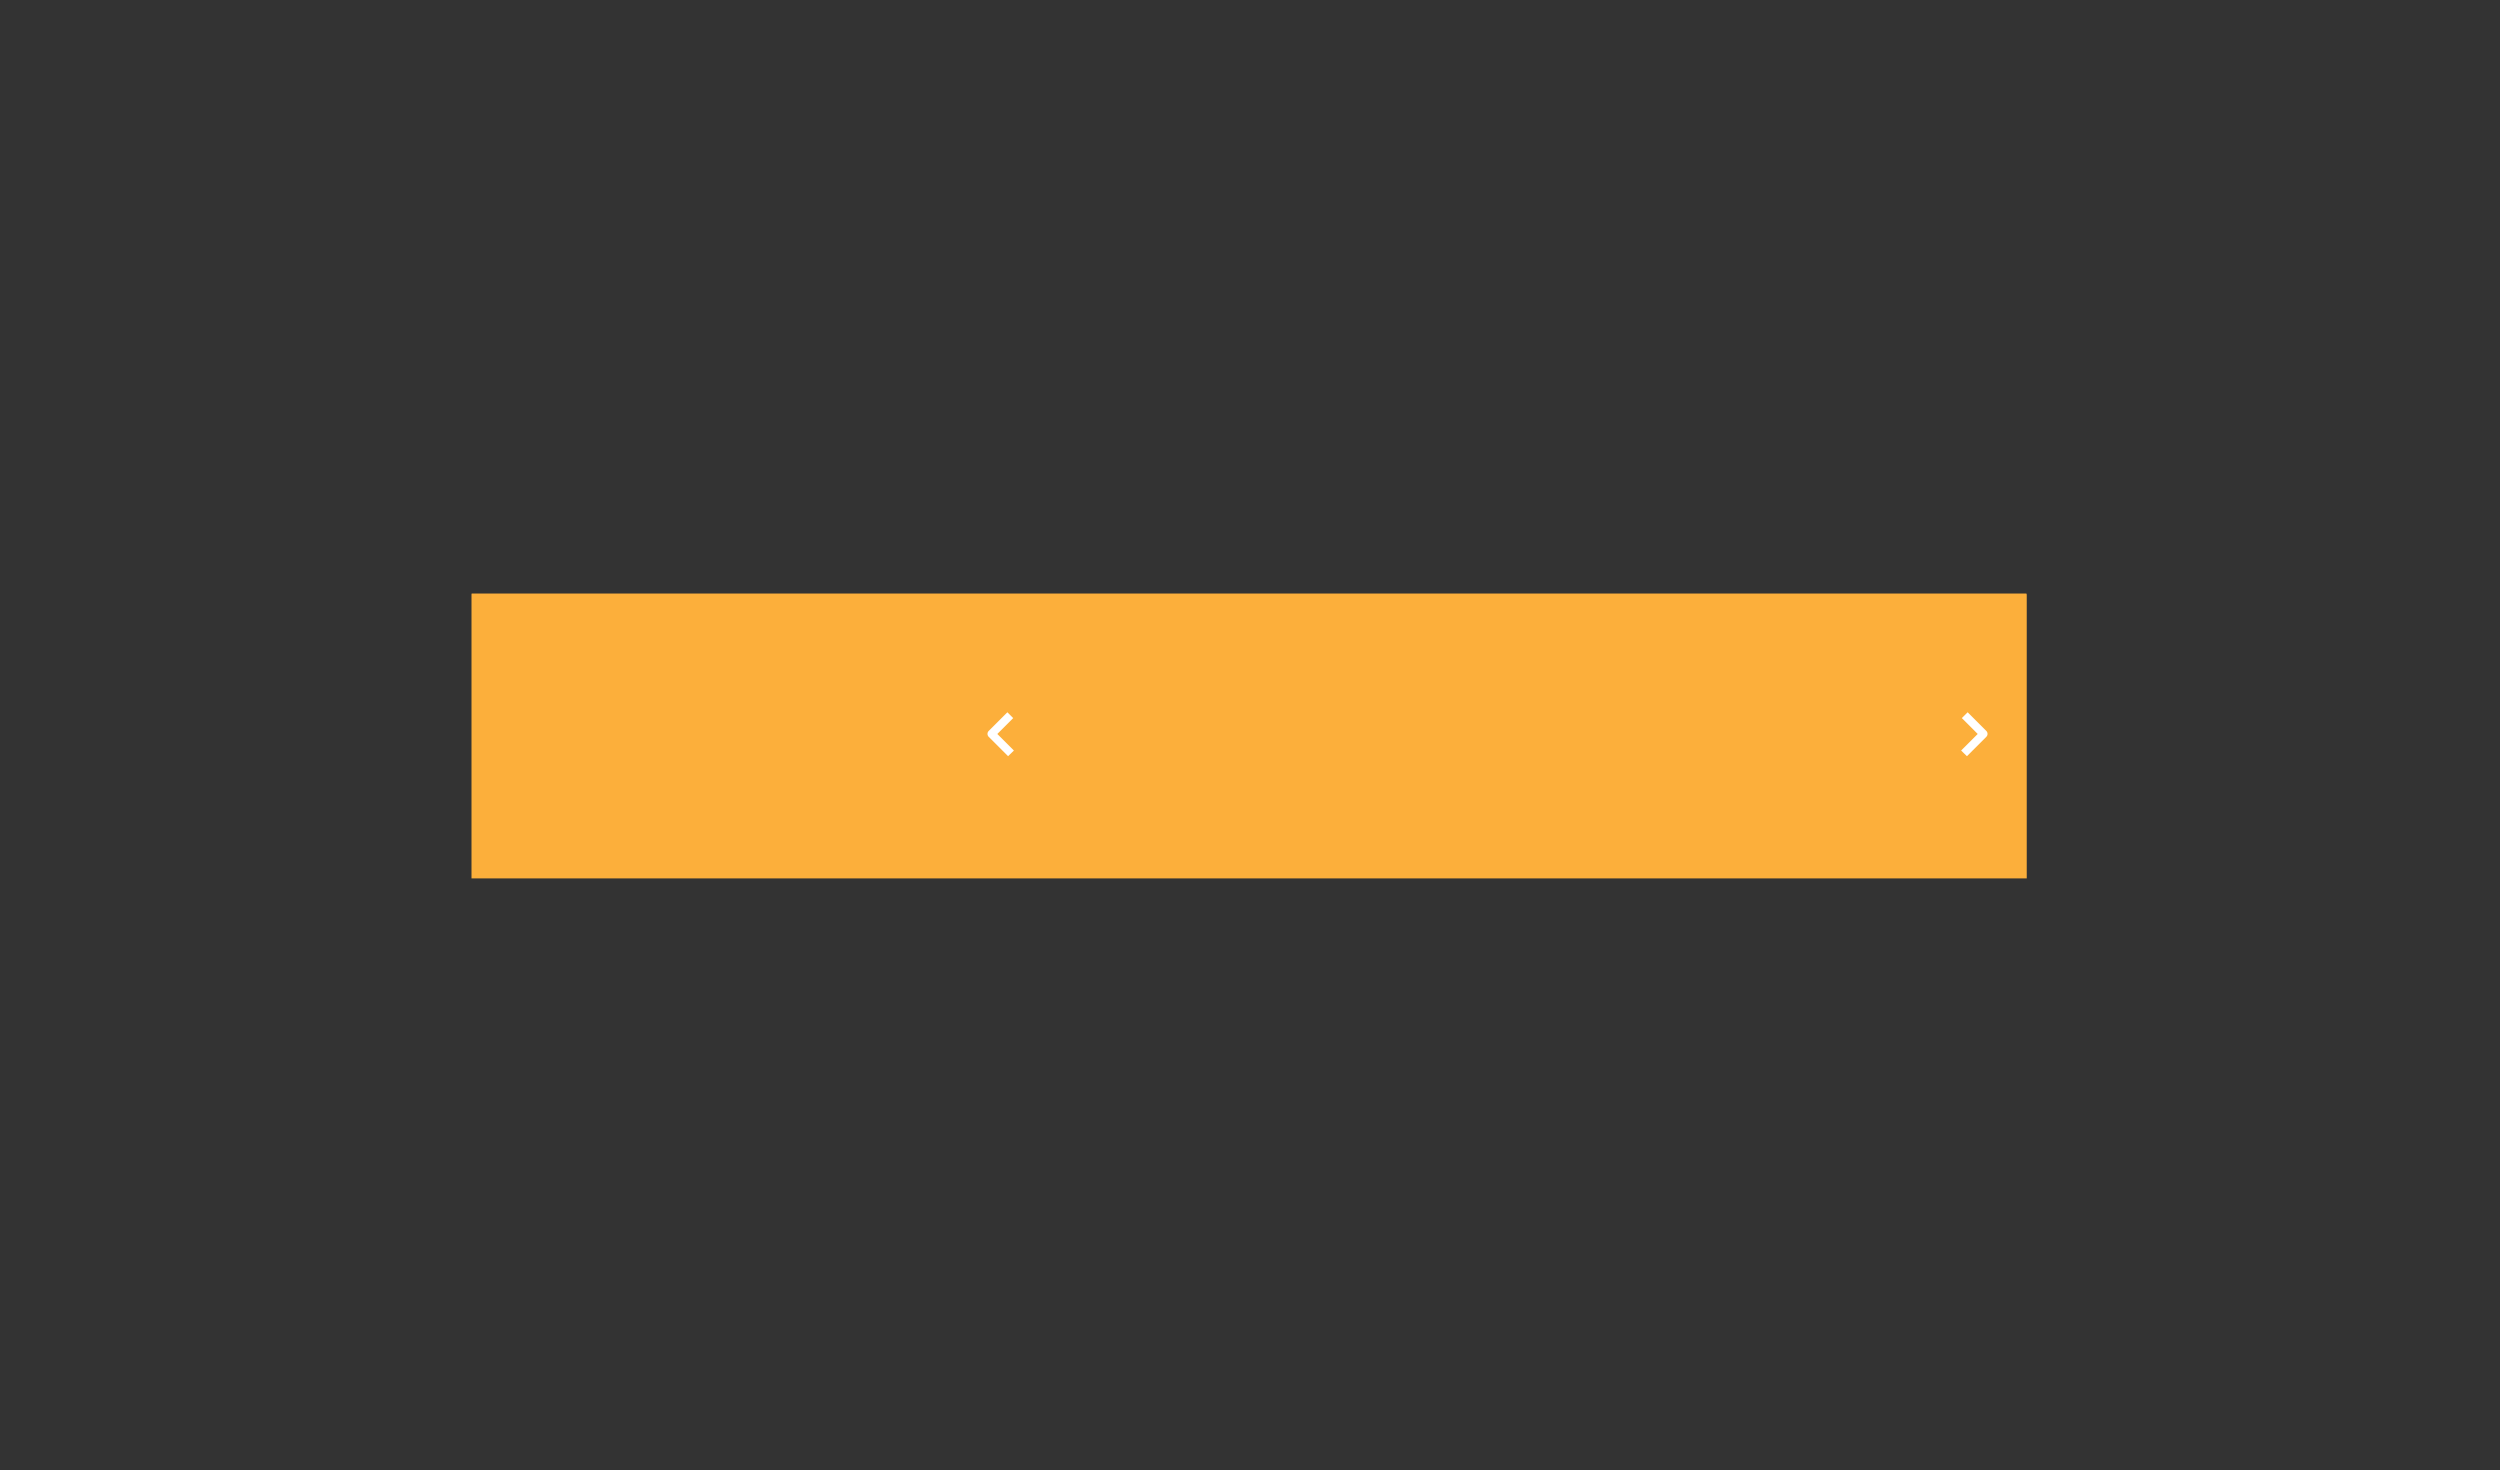 <?xml version="1.0" encoding="UTF-8"?> <!-- Generator: Adobe Illustrator 20.1.0, SVG Export Plug-In . SVG Version: 6.00 Build 0) --> <svg xmlns="http://www.w3.org/2000/svg" xmlns:xlink="http://www.w3.org/1999/xlink" id="Слой_1" x="0px" y="0px" viewBox="0 0 1417.3 833.4" style="enable-background:new 0 0 1417.3 833.4;" xml:space="preserve"><rect x="0" y="0" width="1417.3" height="833.4" fill="#333333" stroke="none"/> <style type="text/css"> .st0{fill:#FCAF3B;} .st1{fill:#FFFFFF;} </style> <path id="XMLID_15_" class="st0" d="M1149,337.4V498H267.3V337.4c0-0.3,0-0.6,0.1-0.9h881.4C1149,336.8,1149,337.1,1149,337.4z"></path> <path id="XMLID_78_" class="st1" d="M571.5,428.7l-11-11c-0.9-0.9-0.9-2.4,0-3.3l10.6-10.6l3.3,3.3l-9,9l9.4,9.4L571.5,428.7z"></path> <path id="XMLID_80_" class="st1" d="M1115.1,428.7l11-11c0.9-0.9,0.9-2.4,0-3.3l-10.6-10.6l-3.3,3.3l9,9l-9.4,9.4L1115.1,428.7z"></path> </svg> 